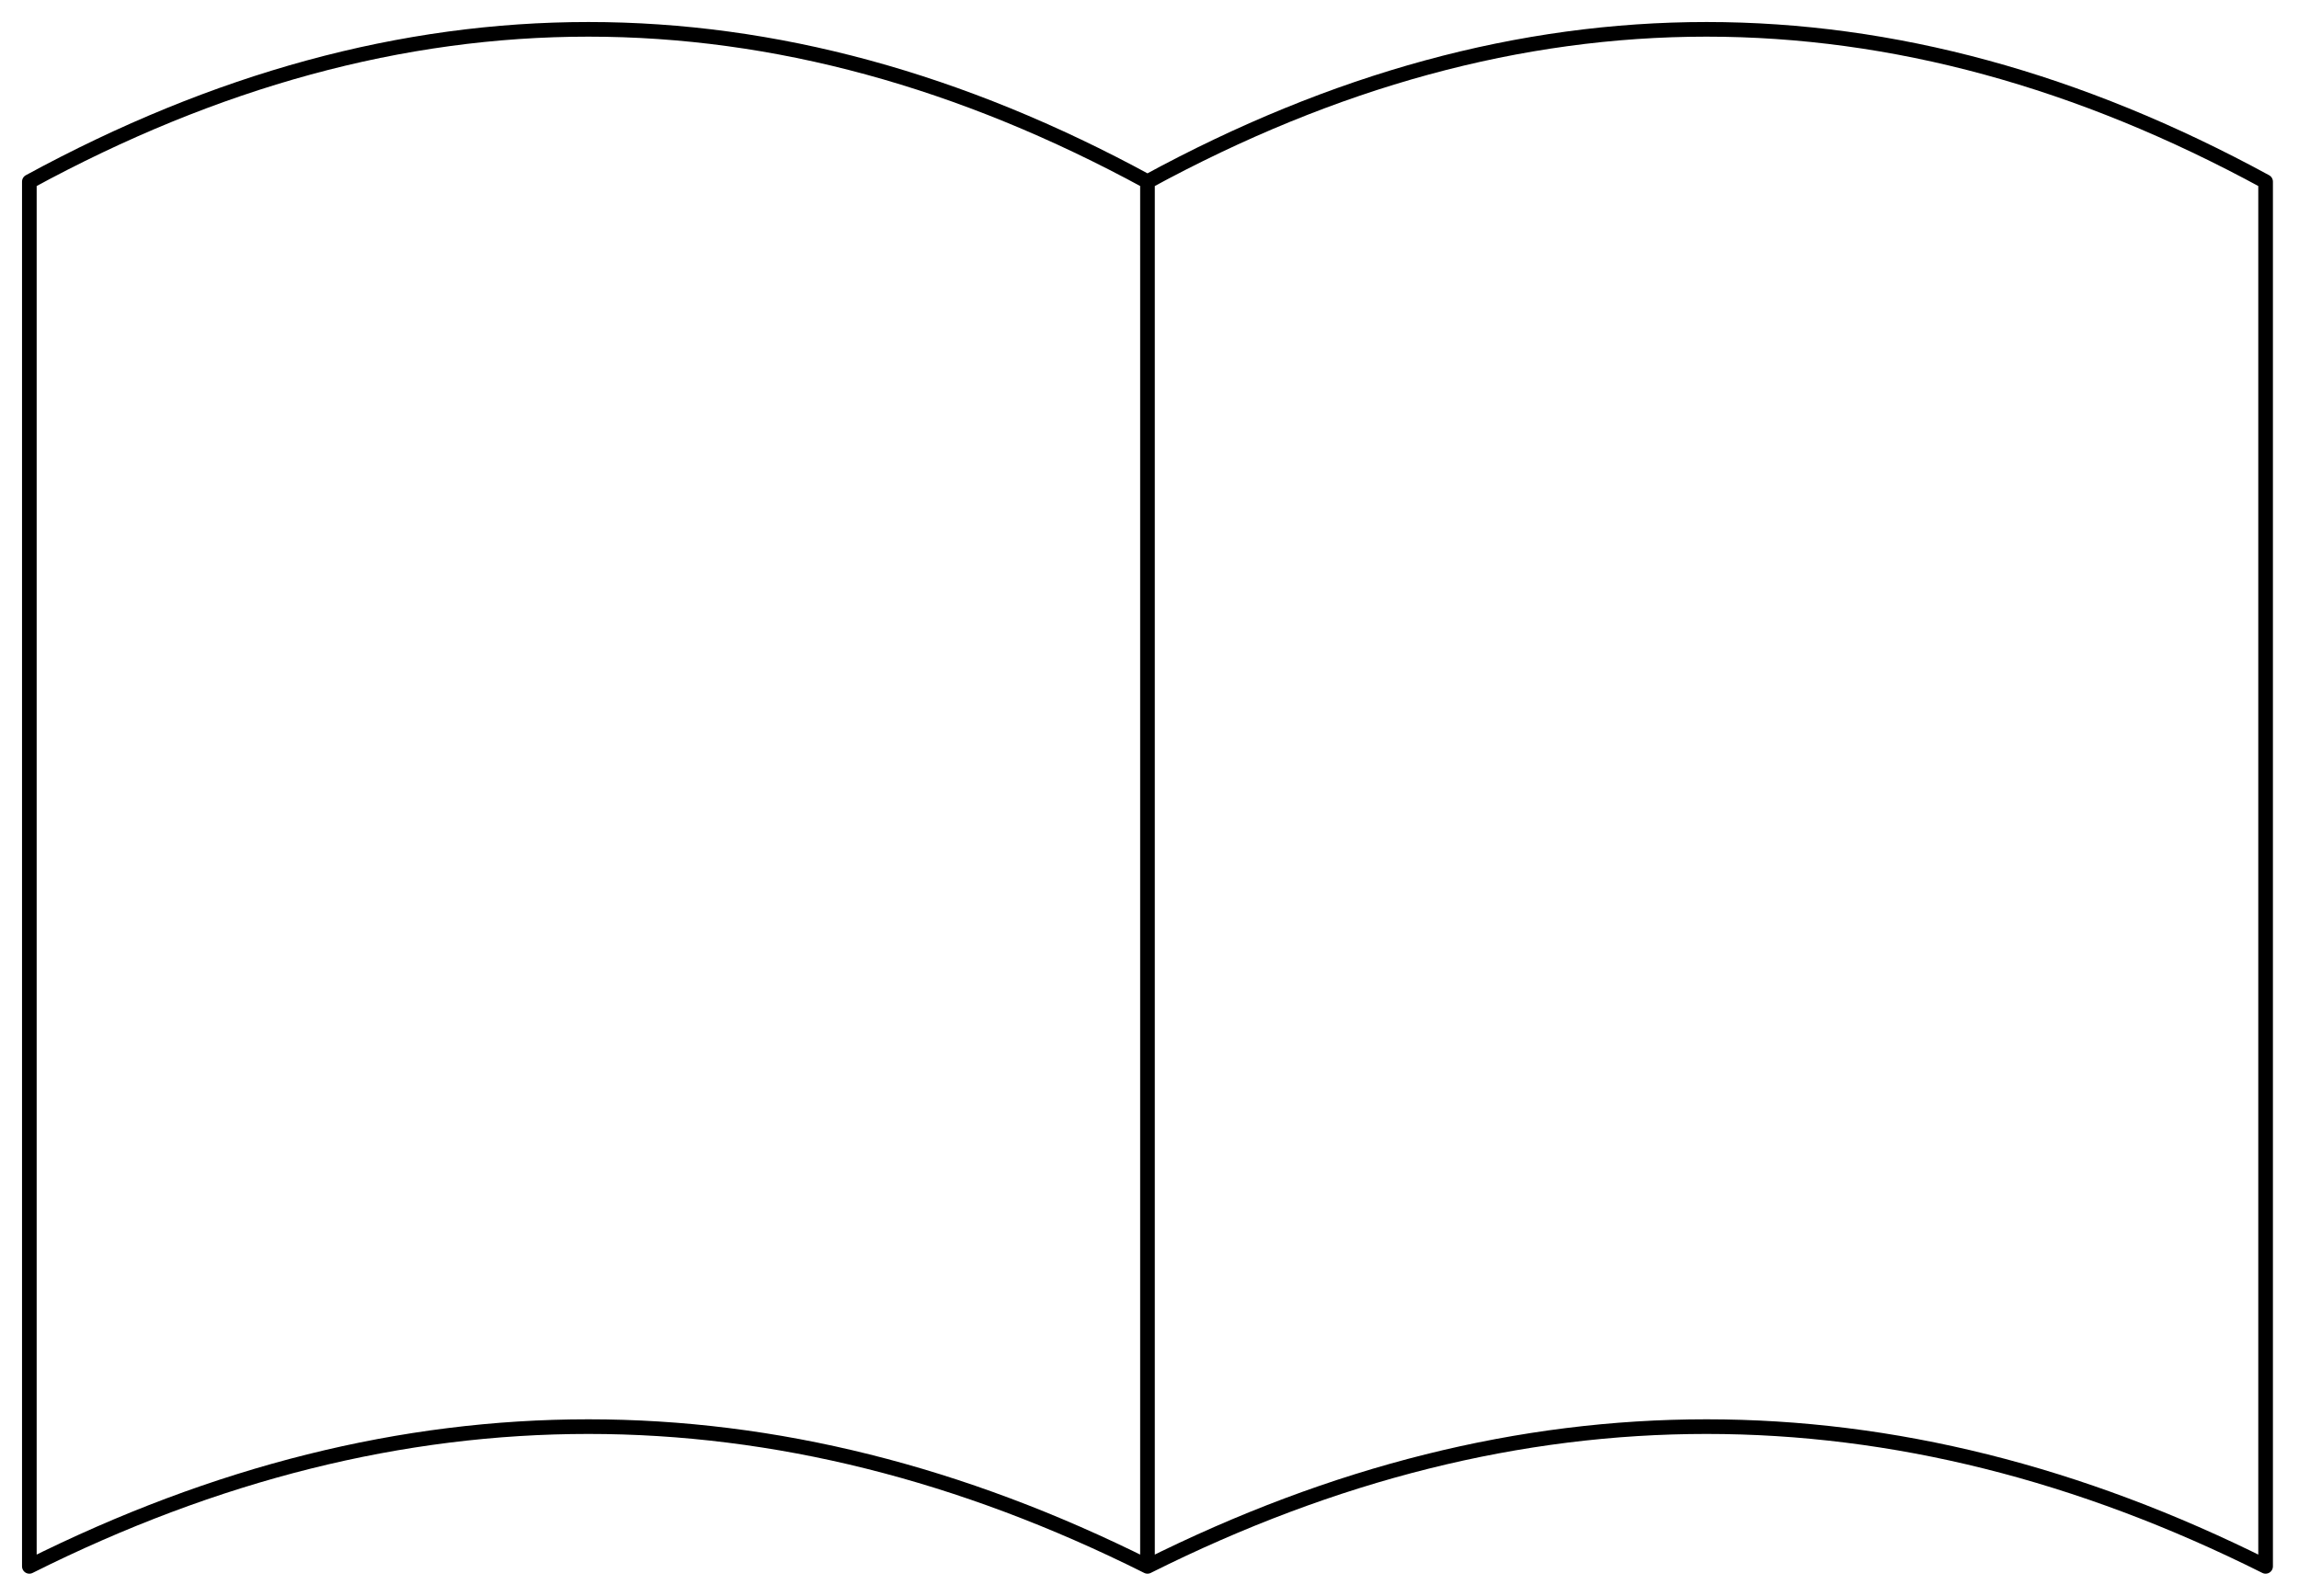 <?xml version="1.0" encoding="UTF-8"?> <svg xmlns="http://www.w3.org/2000/svg" width="157" height="109" viewBox="0 0 157 109" fill="none"> <path d="M154.719 12.408C141.996 5.479 129.264 2.004 116.54 2.004C103.817 2.004 91.085 5.479 78.362 12.408V106.996C91.085 100.63 103.817 97.451 116.54 97.451C129.264 97.451 141.996 100.63 154.719 106.996V12.408ZM78.362 12.408C65.639 5.479 52.906 2.004 40.183 2.004C27.46 2.004 14.727 5.479 2.004 12.408V106.996C14.727 100.63 27.46 97.451 40.183 97.451C52.906 97.451 65.639 100.63 78.362 106.996V12.408Z" stroke="black" stroke-linecap="round" stroke-linejoin="round"></path> </svg> 